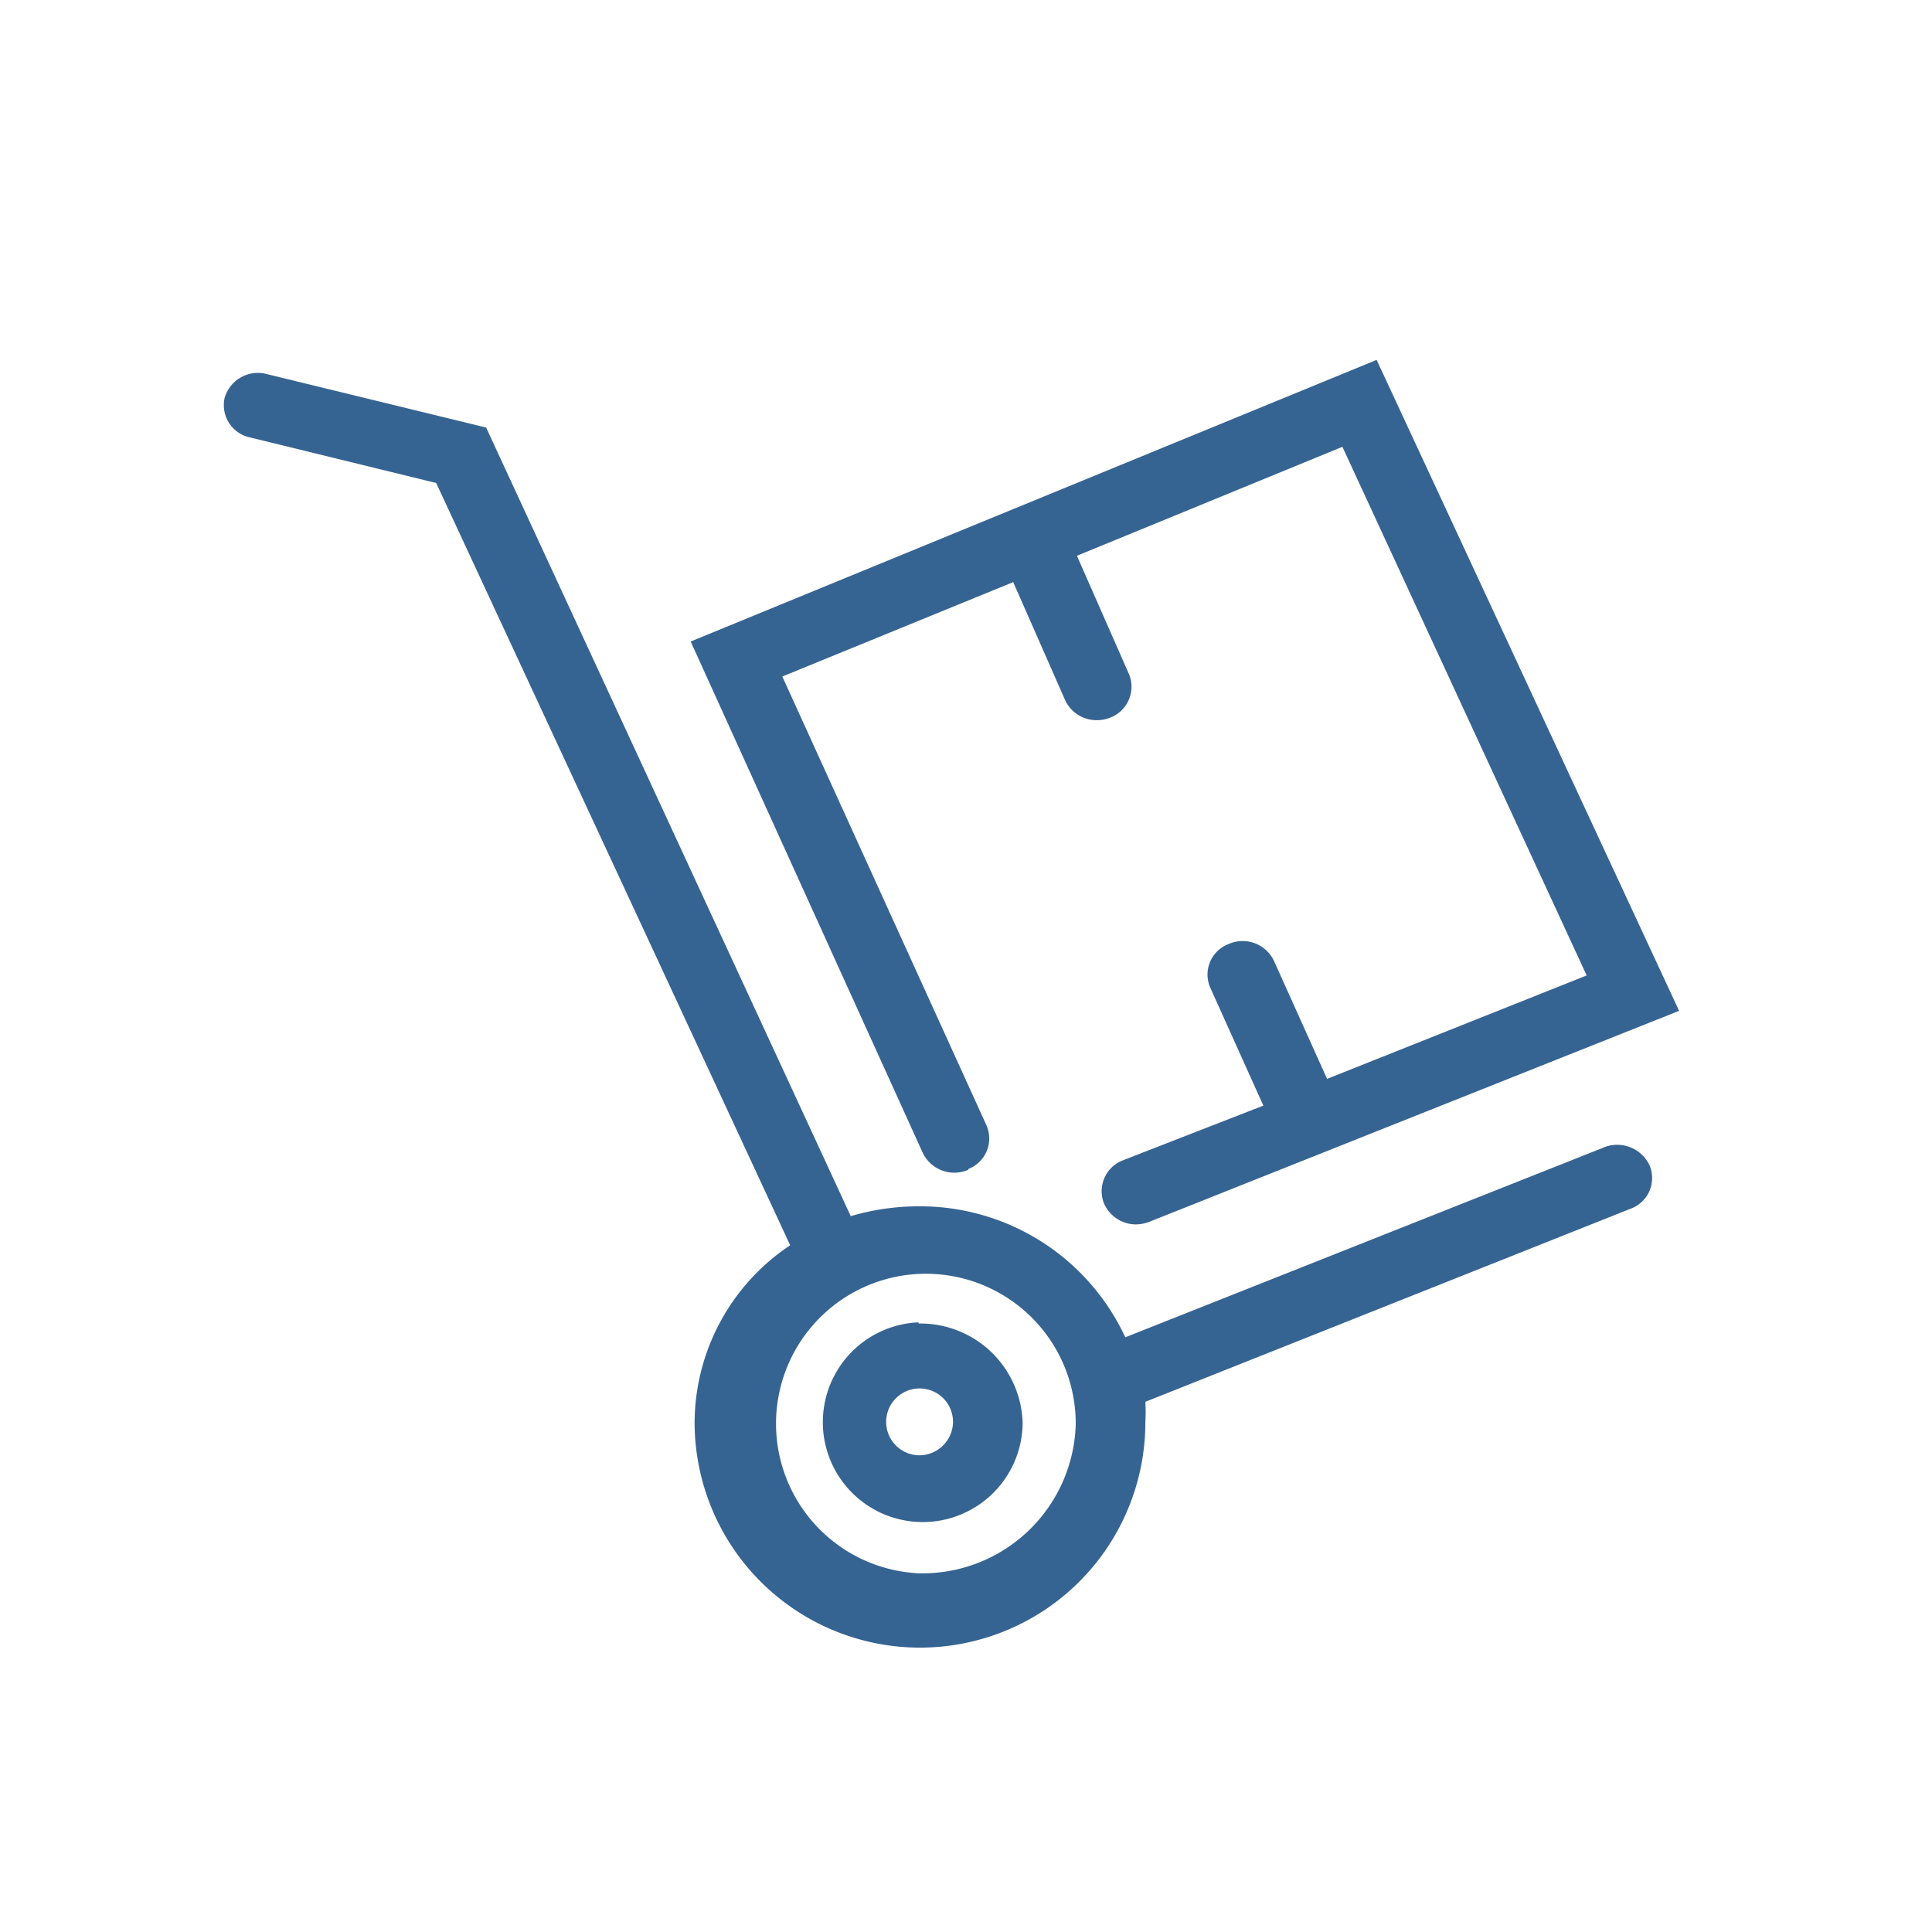 <svg id="Layer_3" data-name="Layer 3" xmlns="http://www.w3.org/2000/svg" xmlns:xlink="http://www.w3.org/1999/xlink" viewBox="0 0 49.12 49.12"><defs><style>.cls-1{fill:none;}.cls-2{clip-path:url(#clip-path);}.cls-3{fill:#366492;}</style><clipPath id="clip-path"><rect class="cls-1" x="0.7" y="0.72" width="48.04" height="47.98"/></clipPath></defs><g class="cls-2"><path class="cls-3" d="M23.35,37a.85.85,0,1,1,.88-.84.86.86,0,0,1-.88.84m0-3.38A2.54,2.54,0,1,0,26,36.19a2.6,2.6,0,0,0-2.64-2.54"/><path class="cls-3" d="M23.35,40a3.81,3.81,0,1,1,4-3.81,3.9,3.9,0,0,1-4,3.81M40.71,29.2,28.61,34a5.75,5.75,0,0,0-5.26-3.33,6.11,6.11,0,0,0-1.72.25L12.36,10.87,6.78,9.51a.88.88,0,0,0-1.07.61.84.84,0,0,0,.64,1l4.74,1.16,9,19.38a5.44,5.44,0,0,0-2.43,4.5,5.73,5.73,0,0,0,11.46,0,4.53,4.53,0,0,0,0-.52l12.34-4.91a.83.83,0,0,0,.48-1.1.91.91,0,0,0-1.16-.46"/><path class="cls-3" d="M24.62,29.72a.83.83,0,0,0,.46-1.11L19.89,17.2l5.87-2.4,1.32,3a.88.88,0,0,0,.81.51.91.91,0,0,0,.35-.07.84.84,0,0,0,.46-1.11l-1.32-3,6.75-2.77L40.34,24.8l-6.6,2.63-1.35-3A.88.88,0,0,0,31.24,24a.83.83,0,0,0-.47,1.11l1.35,3L28.55,29.5a.84.84,0,0,0-.48,1.1.89.89,0,0,0,.82.53,1,1,0,0,0,.34-.07L42.69,25.7,35,9.15,17.56,16.31l5.9,13a.89.89,0,0,0,1.16.43"/></g></svg>
